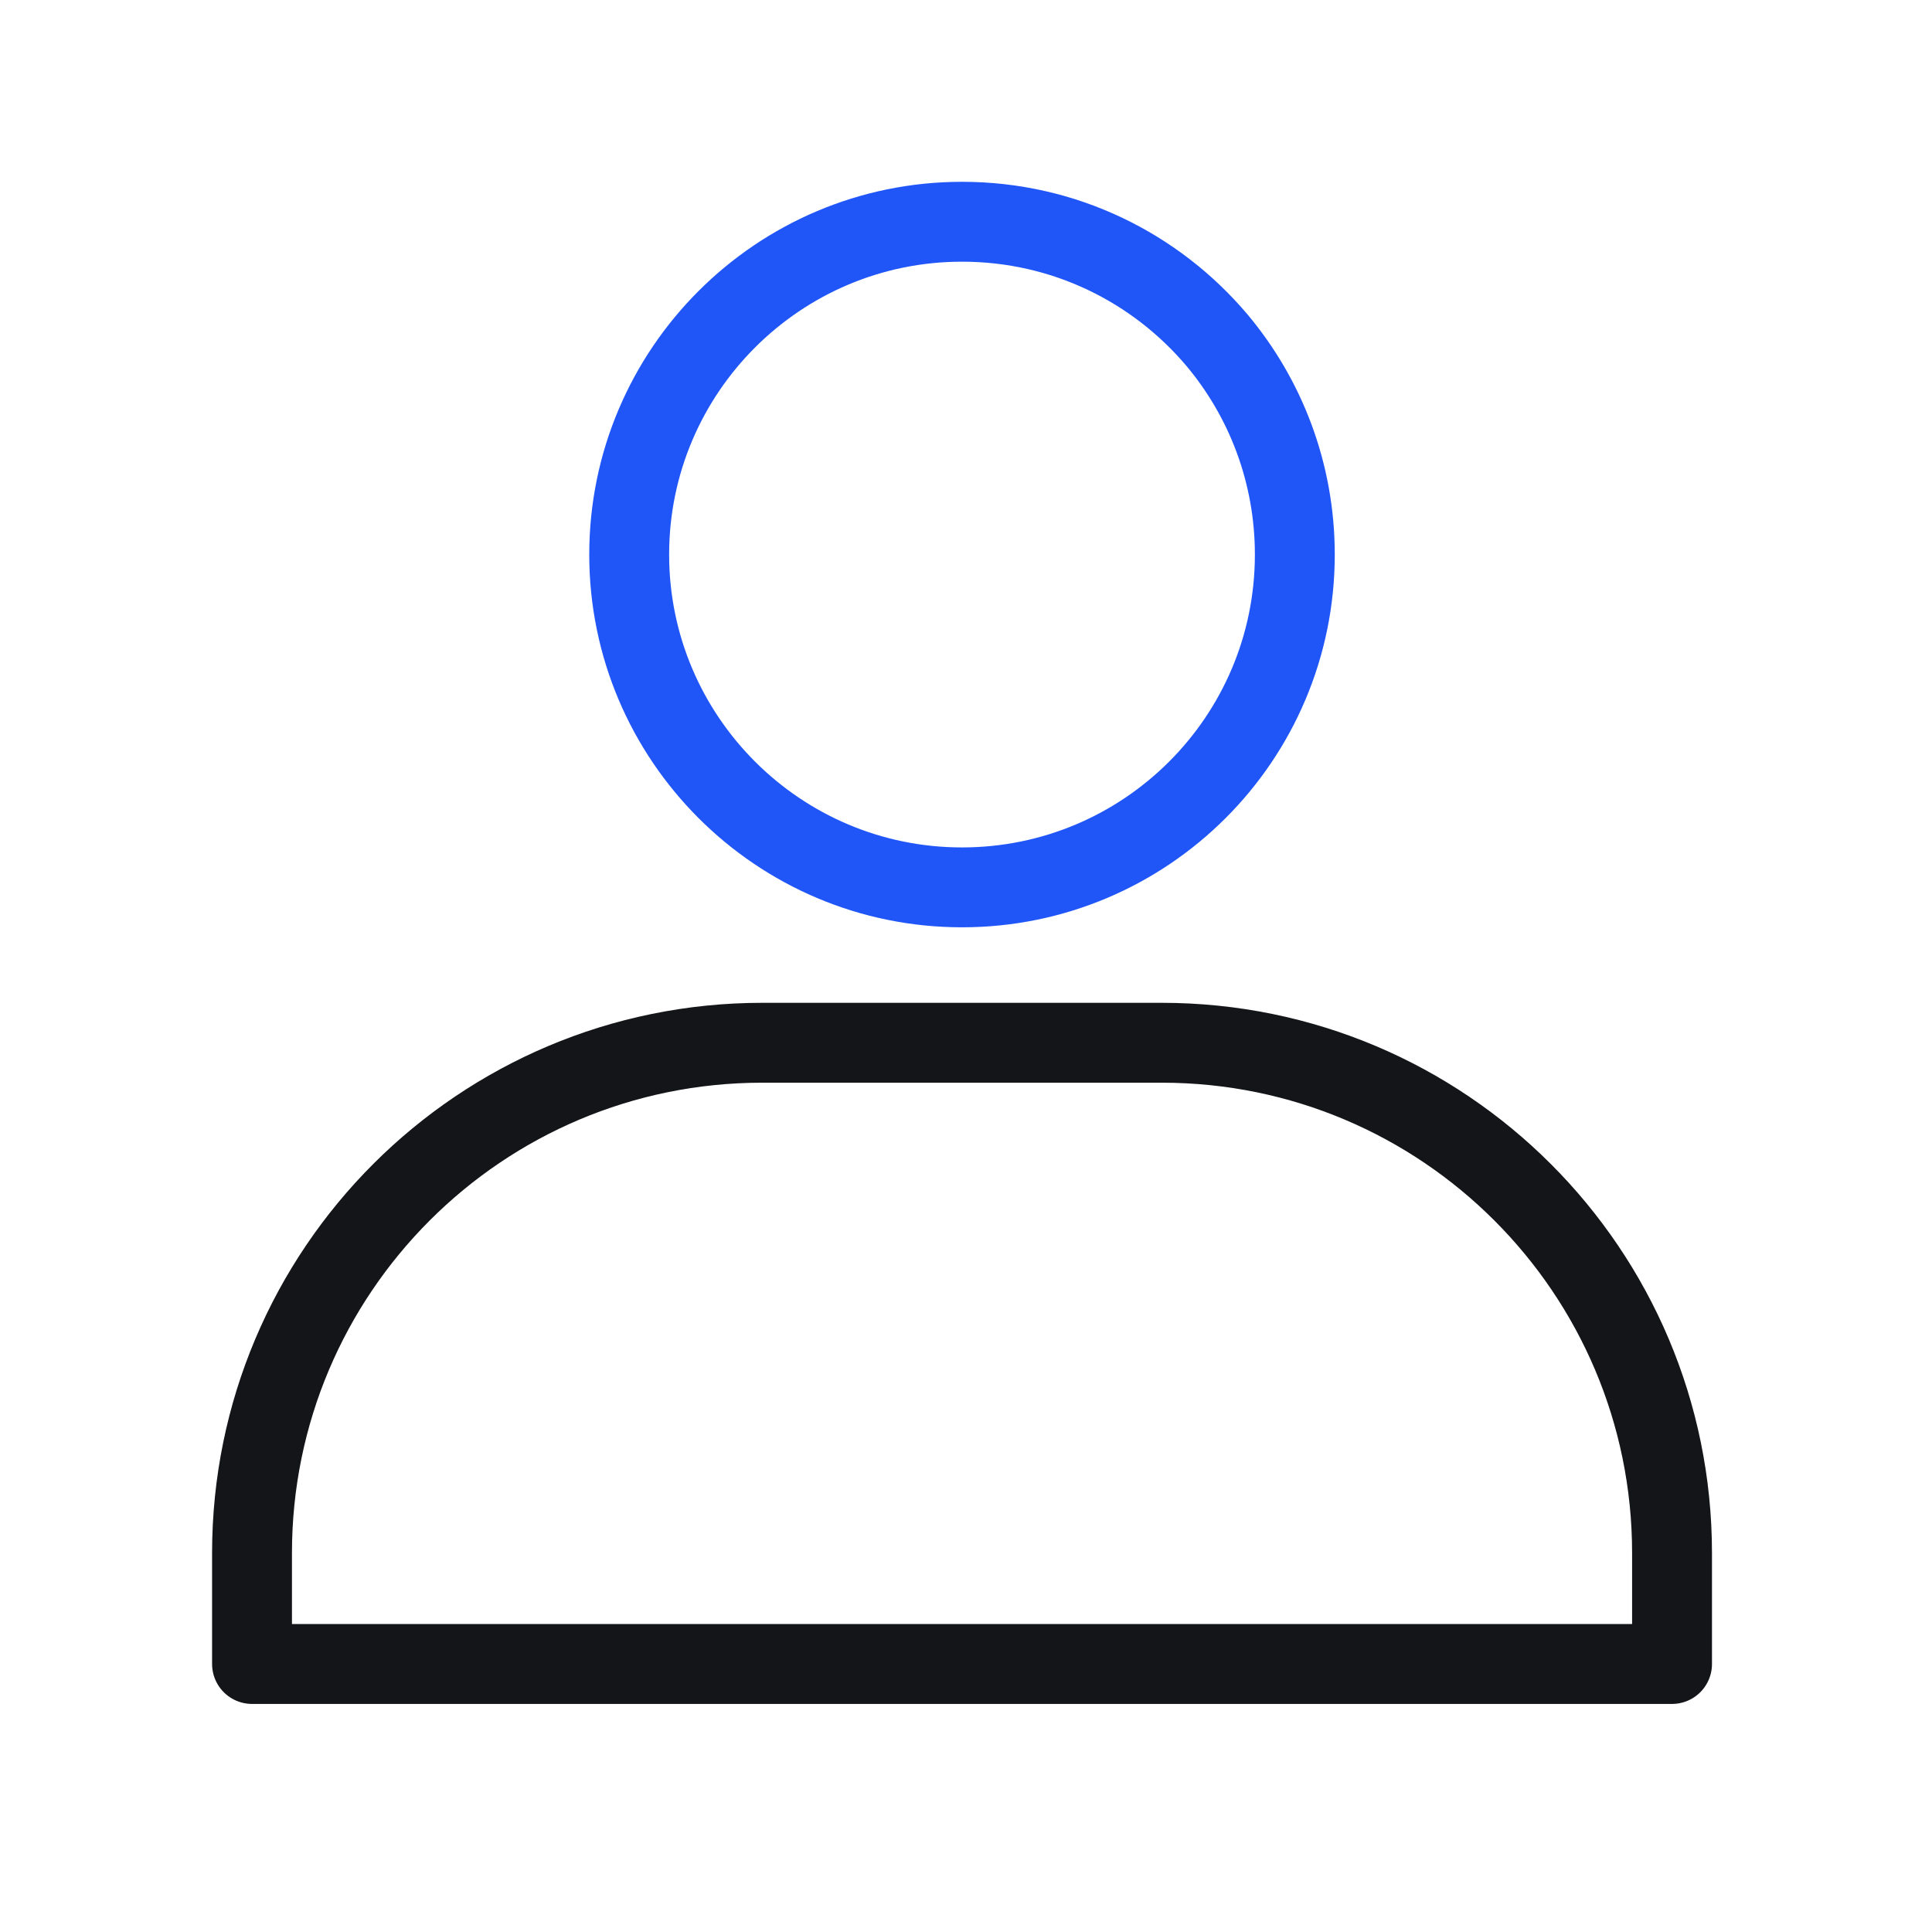 <svg width="81" height="80" viewBox="0 0 81 80" fill="none" xmlns="http://www.w3.org/2000/svg">
<path d="M10.566 65.114C10.566 53.298 20.145 43.719 31.962 43.719H48.706C60.522 43.719 70.101 53.298 70.101 65.114V69.765H10.566V65.114Z" stroke="#141518" stroke-width="3.349" stroke-linejoin="round"/>
<path d="M51.029 14.271C53.062 16.698 54.286 19.836 54.286 23.25C54.286 30.967 48.029 37.204 40.332 37.204C32.635 37.204 26.379 30.948 26.379 23.25C26.379 15.553 32.635 9.297 40.332 9.297C44.635 9.297 48.464 11.231 51.029 14.271Z" stroke="#2056F8" stroke-width="3.349" stroke-miterlimit="27.88" stroke-linecap="round" stroke-linejoin="round"/>
</svg>
